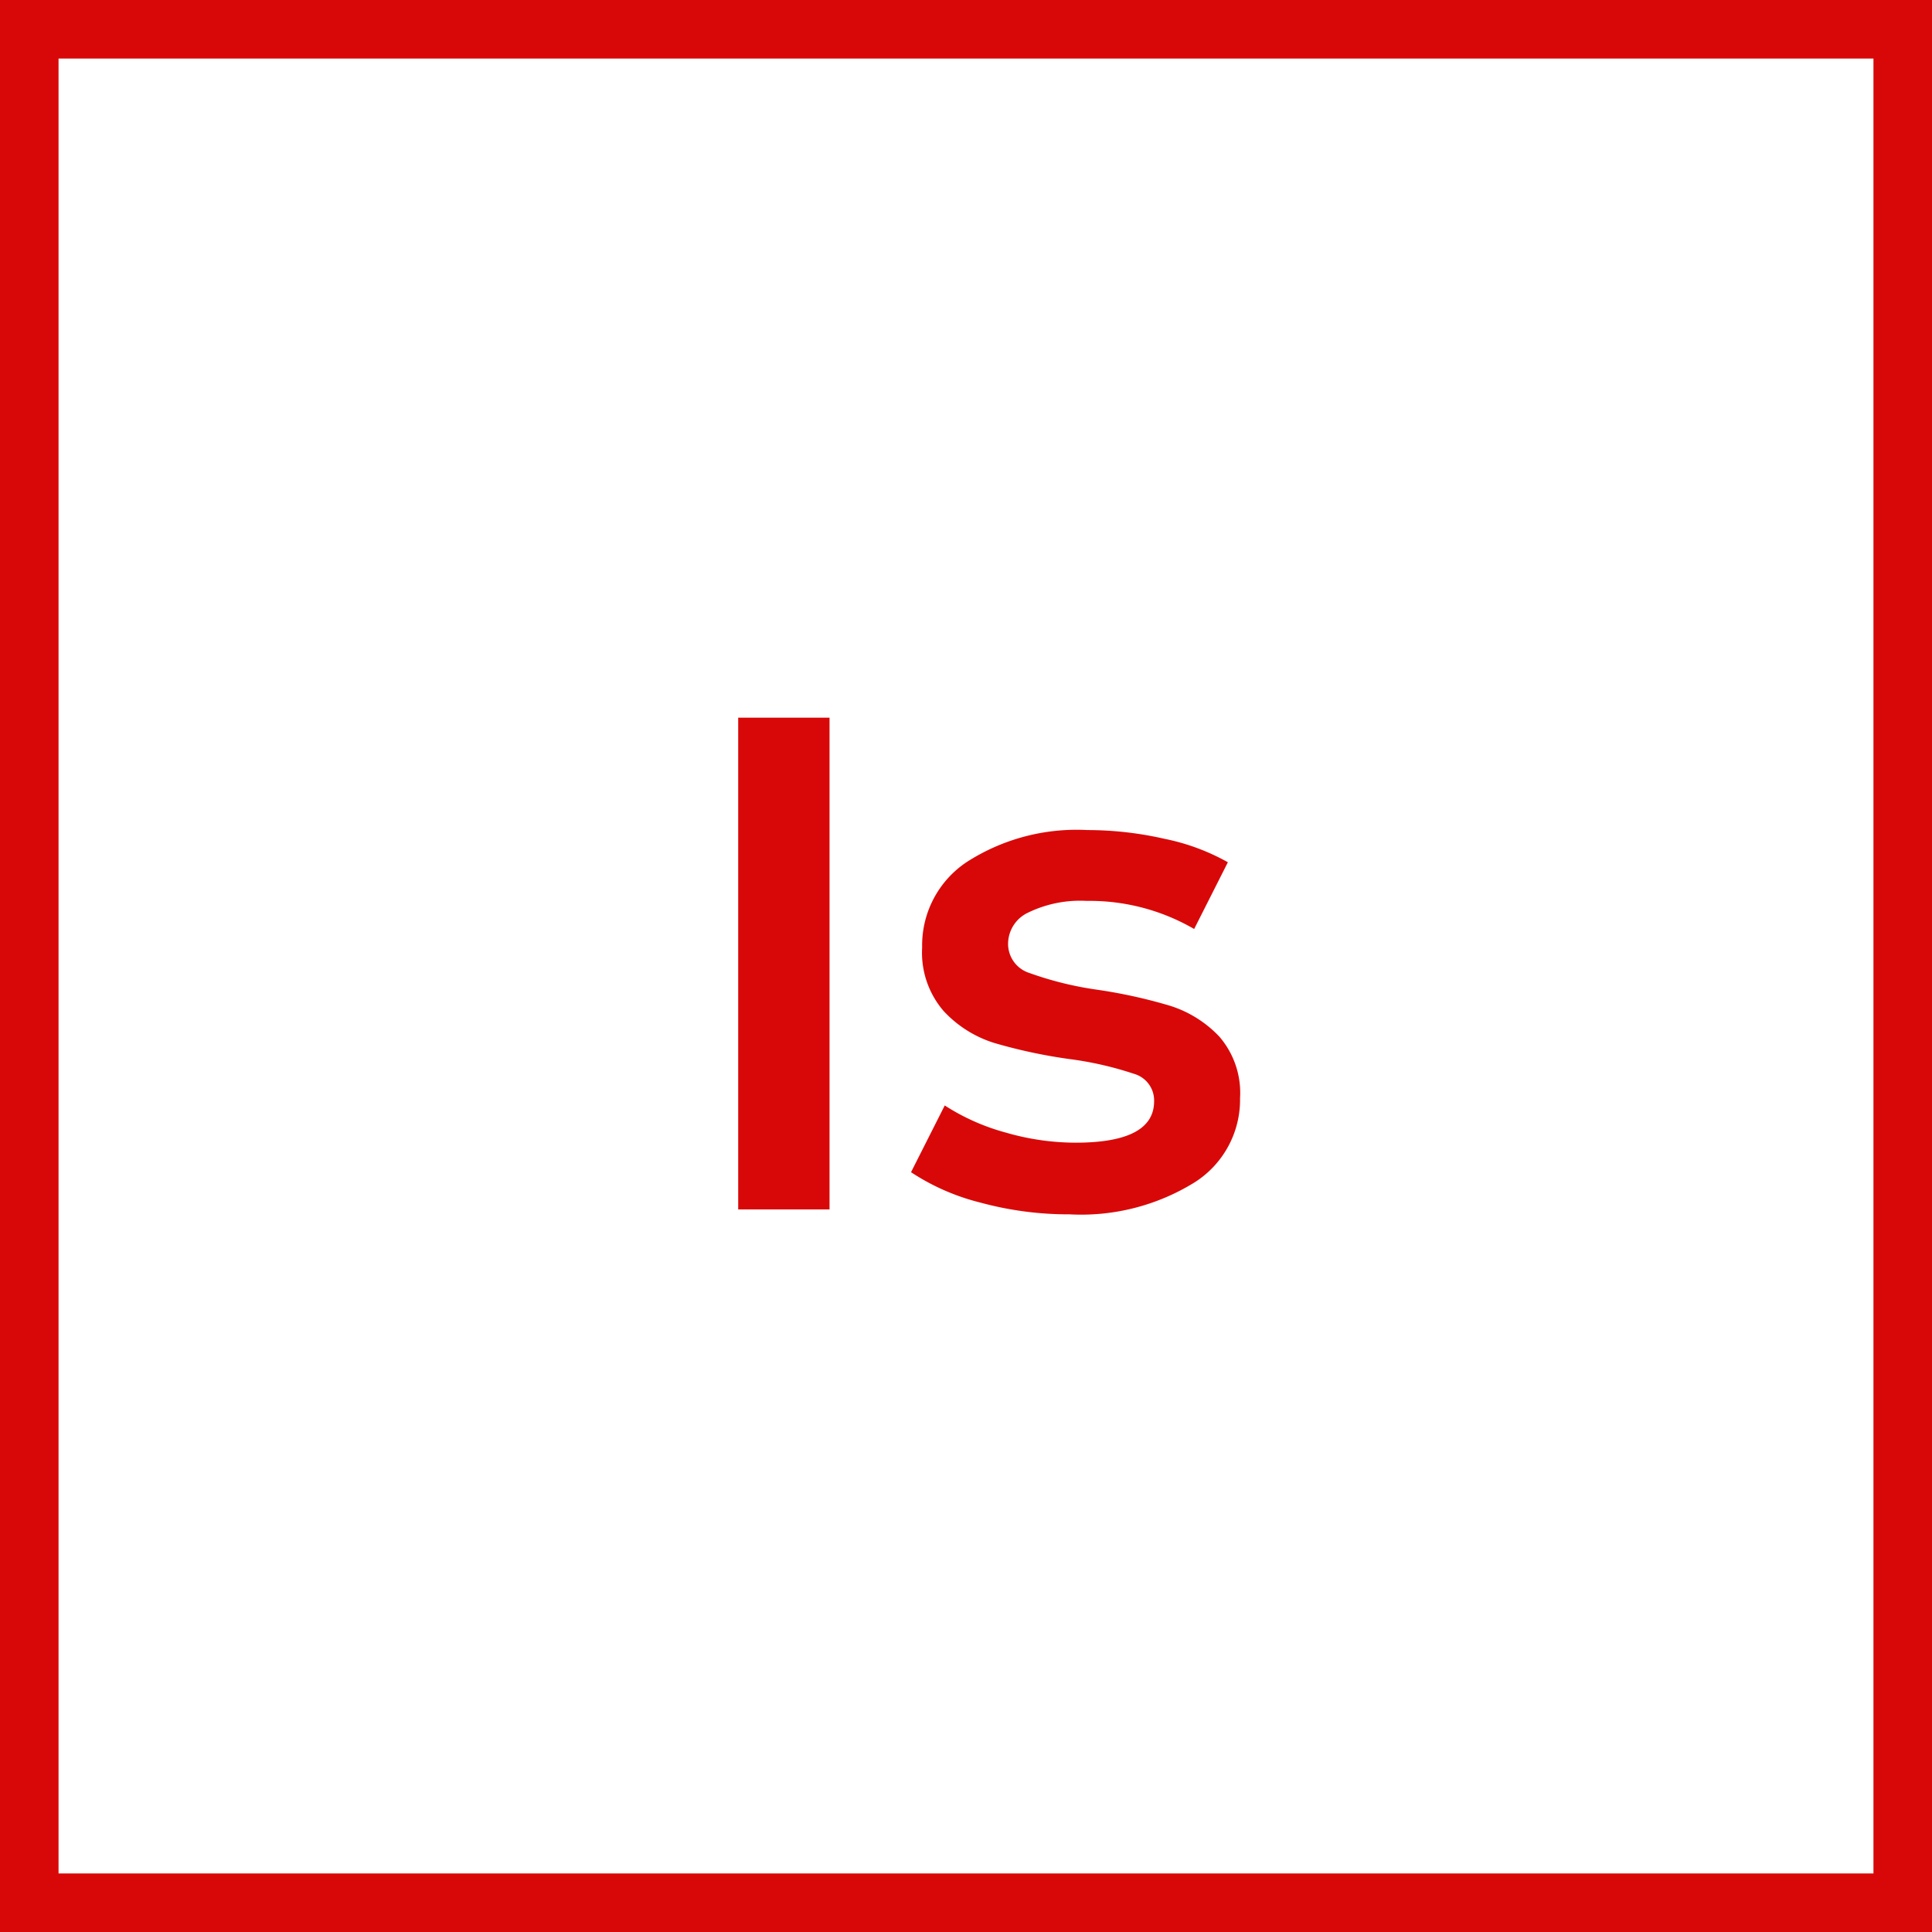 <svg xmlns="http://www.w3.org/2000/svg" width="33" height="33" viewBox="0 0 33 33">
  <g id="Group_1489" data-name="Group 1489" transform="translate(2854 -271.08)">
    <path id="Path_1770" data-name="Path 1770" d="M1.128-8.4h1.56V0H1.128ZM6.792.084a5.737,5.737,0,0,1-1.524-.2A3.835,3.835,0,0,1,4.08-.636l.576-1.14a3.7,3.7,0,0,0,1.038.462,4.312,4.312,0,0,0,1.194.174q1.344,0,1.344-.708a.473.473,0,0,0-.342-.468,5.905,5.905,0,0,0-1.1-.252A8.908,8.908,0,0,1,5.5-2.844a1.98,1.98,0,0,1-.864-.546,1.525,1.525,0,0,1-.366-1.086,1.707,1.707,0,0,1,.762-1.458A3.468,3.468,0,0,1,7.092-6.48a5.939,5.939,0,0,1,1.32.15,3.7,3.7,0,0,1,1.08.4l-.576,1.14a3.553,3.553,0,0,0-1.836-.48,2.035,2.035,0,0,0-1,.2.591.591,0,0,0-.342.522.521.521,0,0,0,.366.51,5.816,5.816,0,0,0,1.134.282A8.75,8.75,0,0,1,8.5-3.48a1.972,1.972,0,0,1,.846.528A1.472,1.472,0,0,1,9.7-1.9a1.671,1.671,0,0,1-.78,1.44A3.678,3.678,0,0,1,6.792.084Z" transform="translate(-2842.519 291.738)" fill="#d90808"/>
    <rect id="Rectangle_1212" data-name="Rectangle 1212" width="32" height="32" transform="translate(-2853.5 271.58)" fill="none" stroke="#d90808" stroke-width="1"/>
  </g>
</svg>
